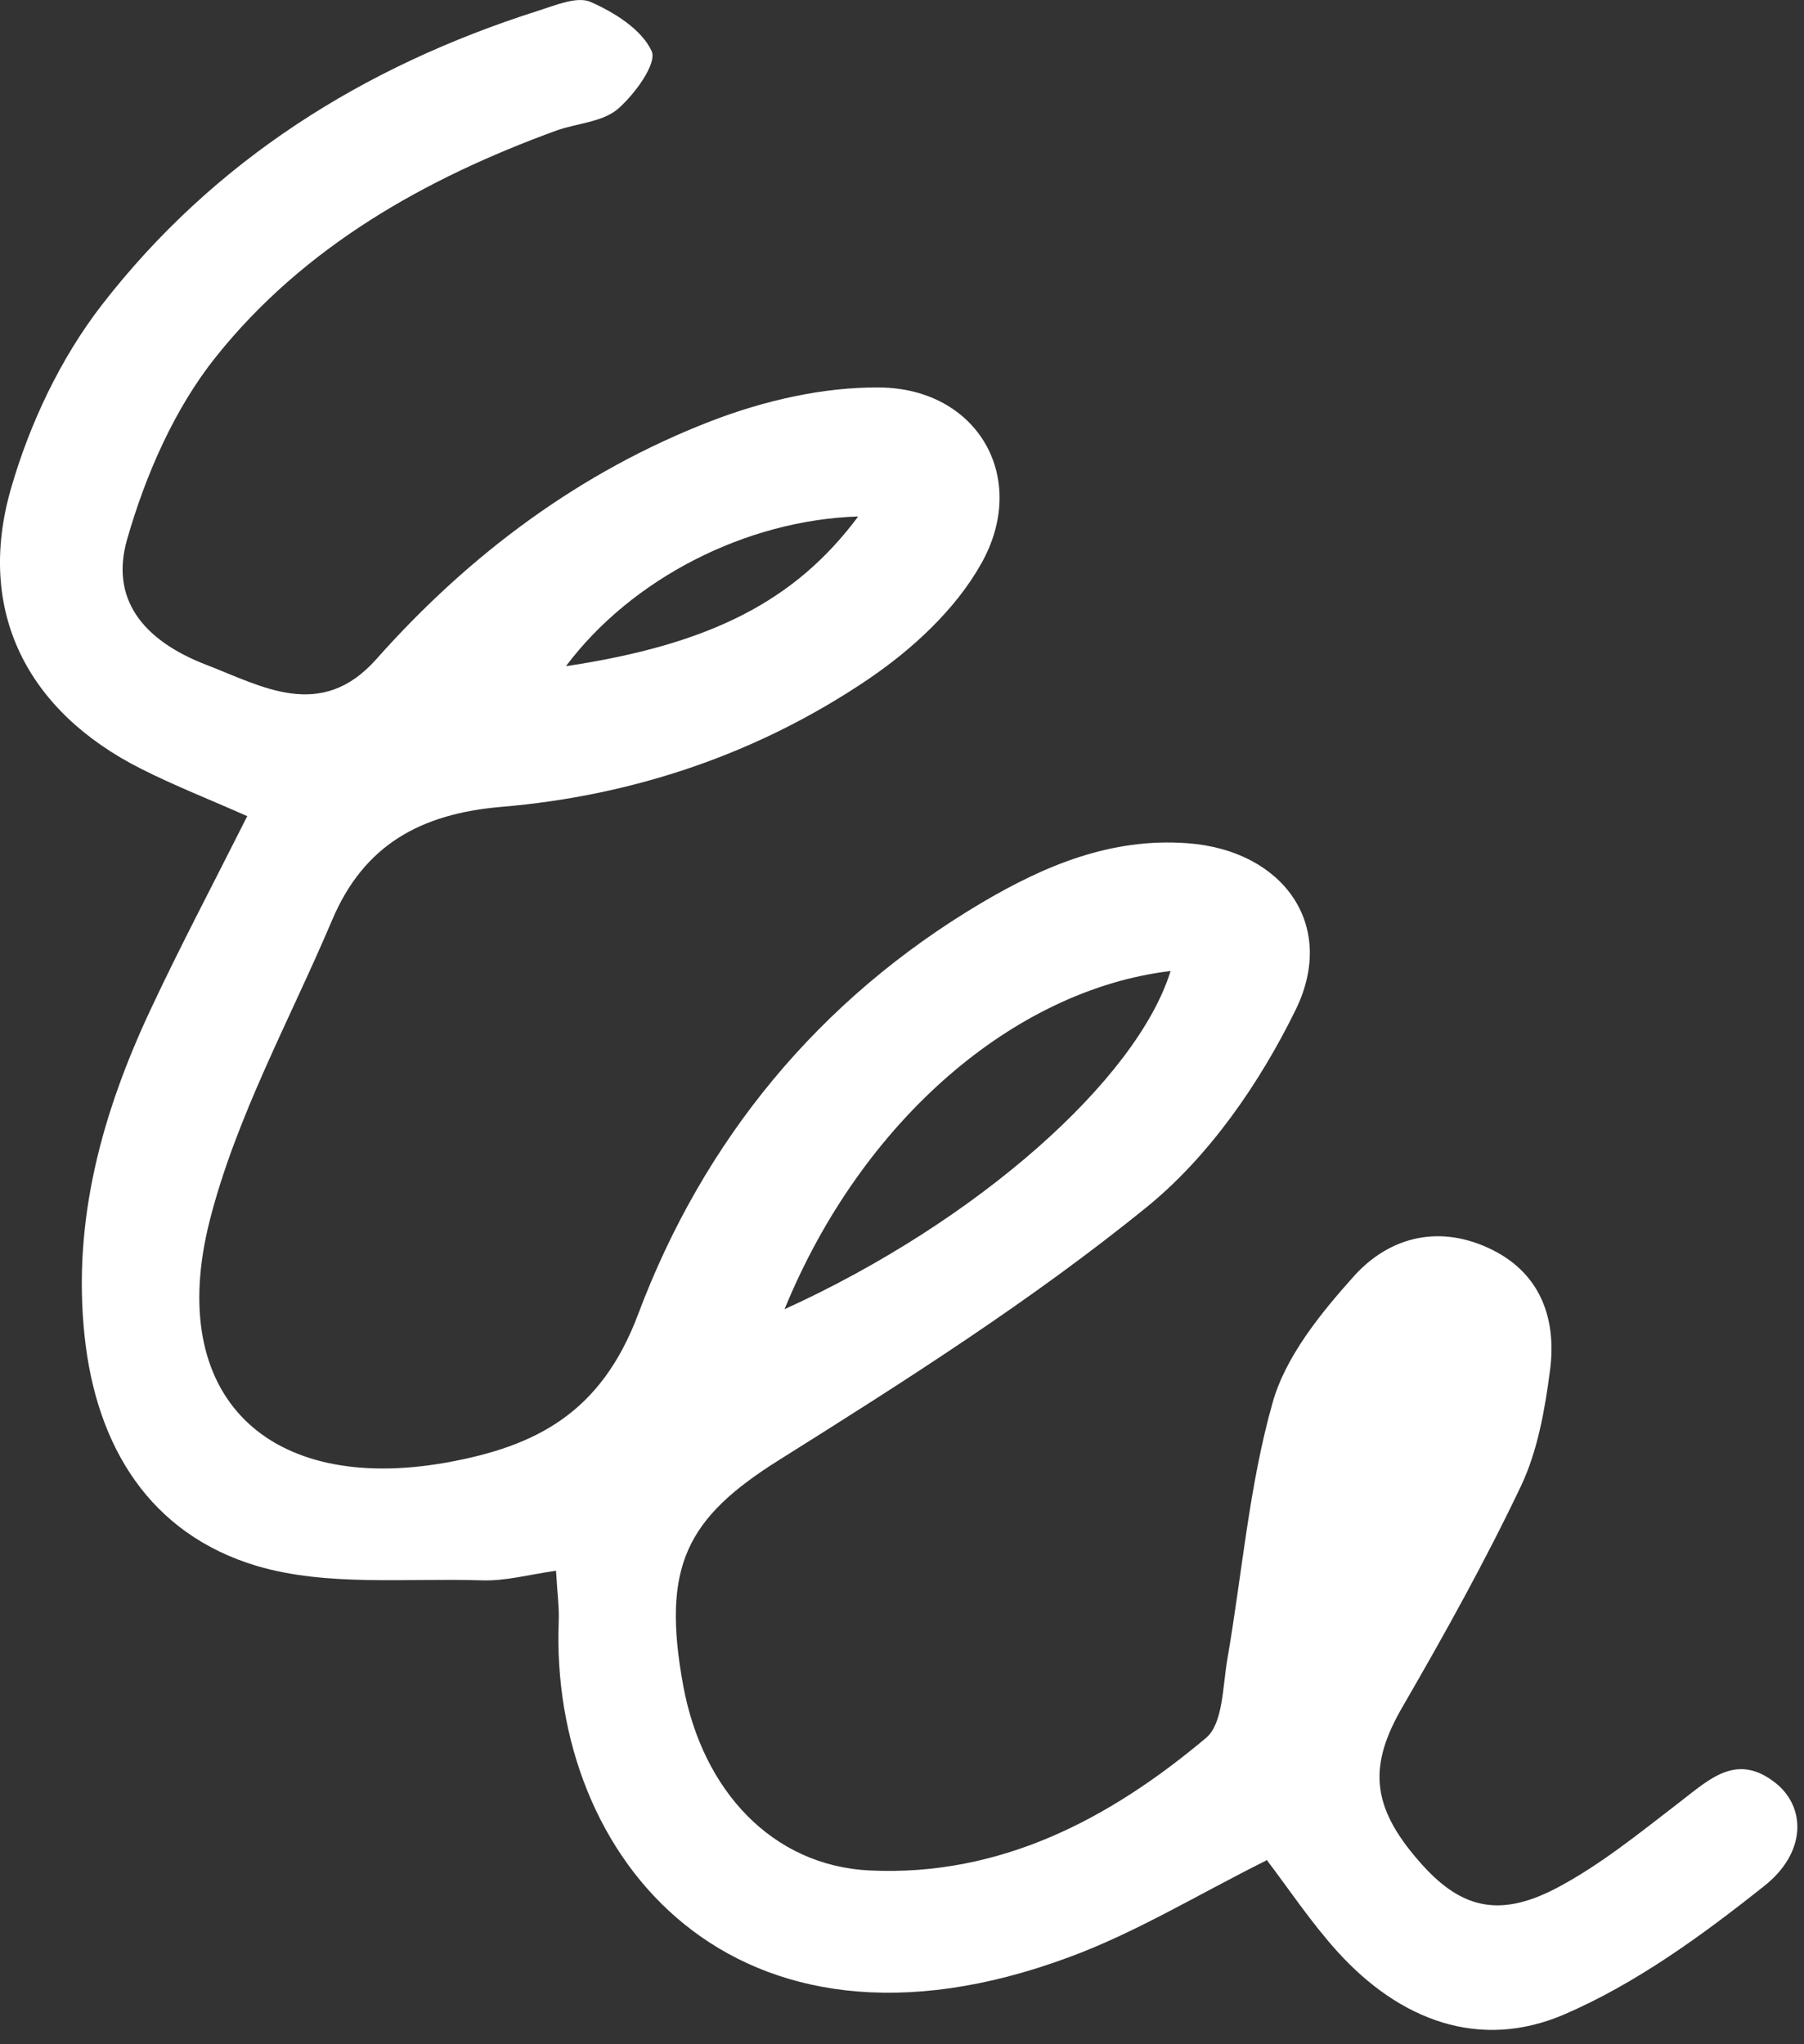<?xml version="1.0" encoding="UTF-8"?> <svg xmlns="http://www.w3.org/2000/svg" width="60" height="68" viewBox="0 0 60 68" fill="none"><rect x="0" y="0" width="60" height="68" fill="#333333" stroke="none"/><path d="M42.113 61.889C39.843 63.02 37.773 64.29 35.543 65.109C24.393 69.24 18.273 61.779 18.583 53.929C18.603 53.459 18.533 52.989 18.493 52.249C17.583 52.38 16.793 52.599 16.013 52.569C13.513 52.489 10.873 52.779 8.543 52.09C4.993 51.029 3.203 48.13 2.813 44.44C2.403 40.58 3.403 36.999 5.023 33.55C5.993 31.48 7.063 29.459 8.223 27.149C7.013 26.61 5.833 26.149 4.703 25.579C0.903 23.669 -0.807 20.329 0.363 16.259C0.983 14.1 2.013 11.919 3.383 10.149C7.113 5.33 12.103 2.2 17.893 0.36C18.463 0.18 19.183 -0.13 19.633 0.06C20.433 0.41 21.343 0.98 21.673 1.7C21.863 2.11 21.103 3.15 20.543 3.63C20.033 4.06 19.193 4.1 18.513 4.34C14.123 5.94 10.103 8.21 7.173 11.88C5.793 13.61 4.833 15.819 4.223 17.959C3.673 19.899 4.713 21.29 6.873 22.119C8.713 22.829 10.673 24 12.513 21.93C15.613 18.439 19.293 15.69 23.643 14.009C25.403 13.329 27.383 12.87 29.253 12.889C32.523 12.919 34.253 15.909 32.623 18.77C31.773 20.279 30.343 21.599 28.883 22.59C25.223 25.07 21.073 26.47 16.673 26.84C13.973 27.07 12.103 28.119 11.053 30.59C9.643 33.919 7.853 37.15 6.973 40.609C5.493 46.459 8.913 49.709 14.853 48.65C17.853 48.109 19.993 46.989 21.223 43.719C23.393 37.94 27.223 33.249 32.633 30.04C34.743 28.79 36.963 27.86 39.493 28.049C42.653 28.279 44.483 30.75 43.093 33.59C41.903 36.02 40.223 38.459 38.143 40.15C34.313 43.26 30.113 45.929 25.923 48.559C22.843 50.489 21.993 52.09 22.723 56.069C23.373 59.599 25.713 62.059 28.913 62.219C33.263 62.429 36.903 60.51 40.113 57.809C40.683 57.33 40.663 56.09 40.823 55.179C41.313 52.34 41.543 49.429 42.323 46.669C42.753 45.13 43.913 43.7 45.023 42.459C46.243 41.099 47.943 40.719 49.663 41.59C51.263 42.4 51.773 43.91 51.553 45.58C51.383 46.889 51.143 48.249 50.593 49.419C49.403 51.919 48.053 54.349 46.663 56.749C45.513 58.719 45.583 60.069 47.203 61.919C48.533 63.45 49.803 63.819 51.723 62.83C53.203 62.059 54.533 60.969 55.873 59.94C56.863 59.179 57.763 58.289 59.053 59.309C60.063 60.109 60.093 61.62 58.673 62.739C56.613 64.379 54.413 65.98 52.023 67.01C49.203 68.219 46.553 67.2 44.493 64.93C43.613 63.959 42.883 62.859 42.123 61.859L42.113 61.889ZM26.093 43.55C32.513 40.63 37.813 35.91 38.933 32.3C33.753 32.919 28.673 37.249 26.093 43.55ZM28.543 17.18C24.803 17.299 21.003 19.25 18.823 22.16C23.633 21.439 26.453 19.989 28.543 17.18Z" fill="white"></path></svg> 